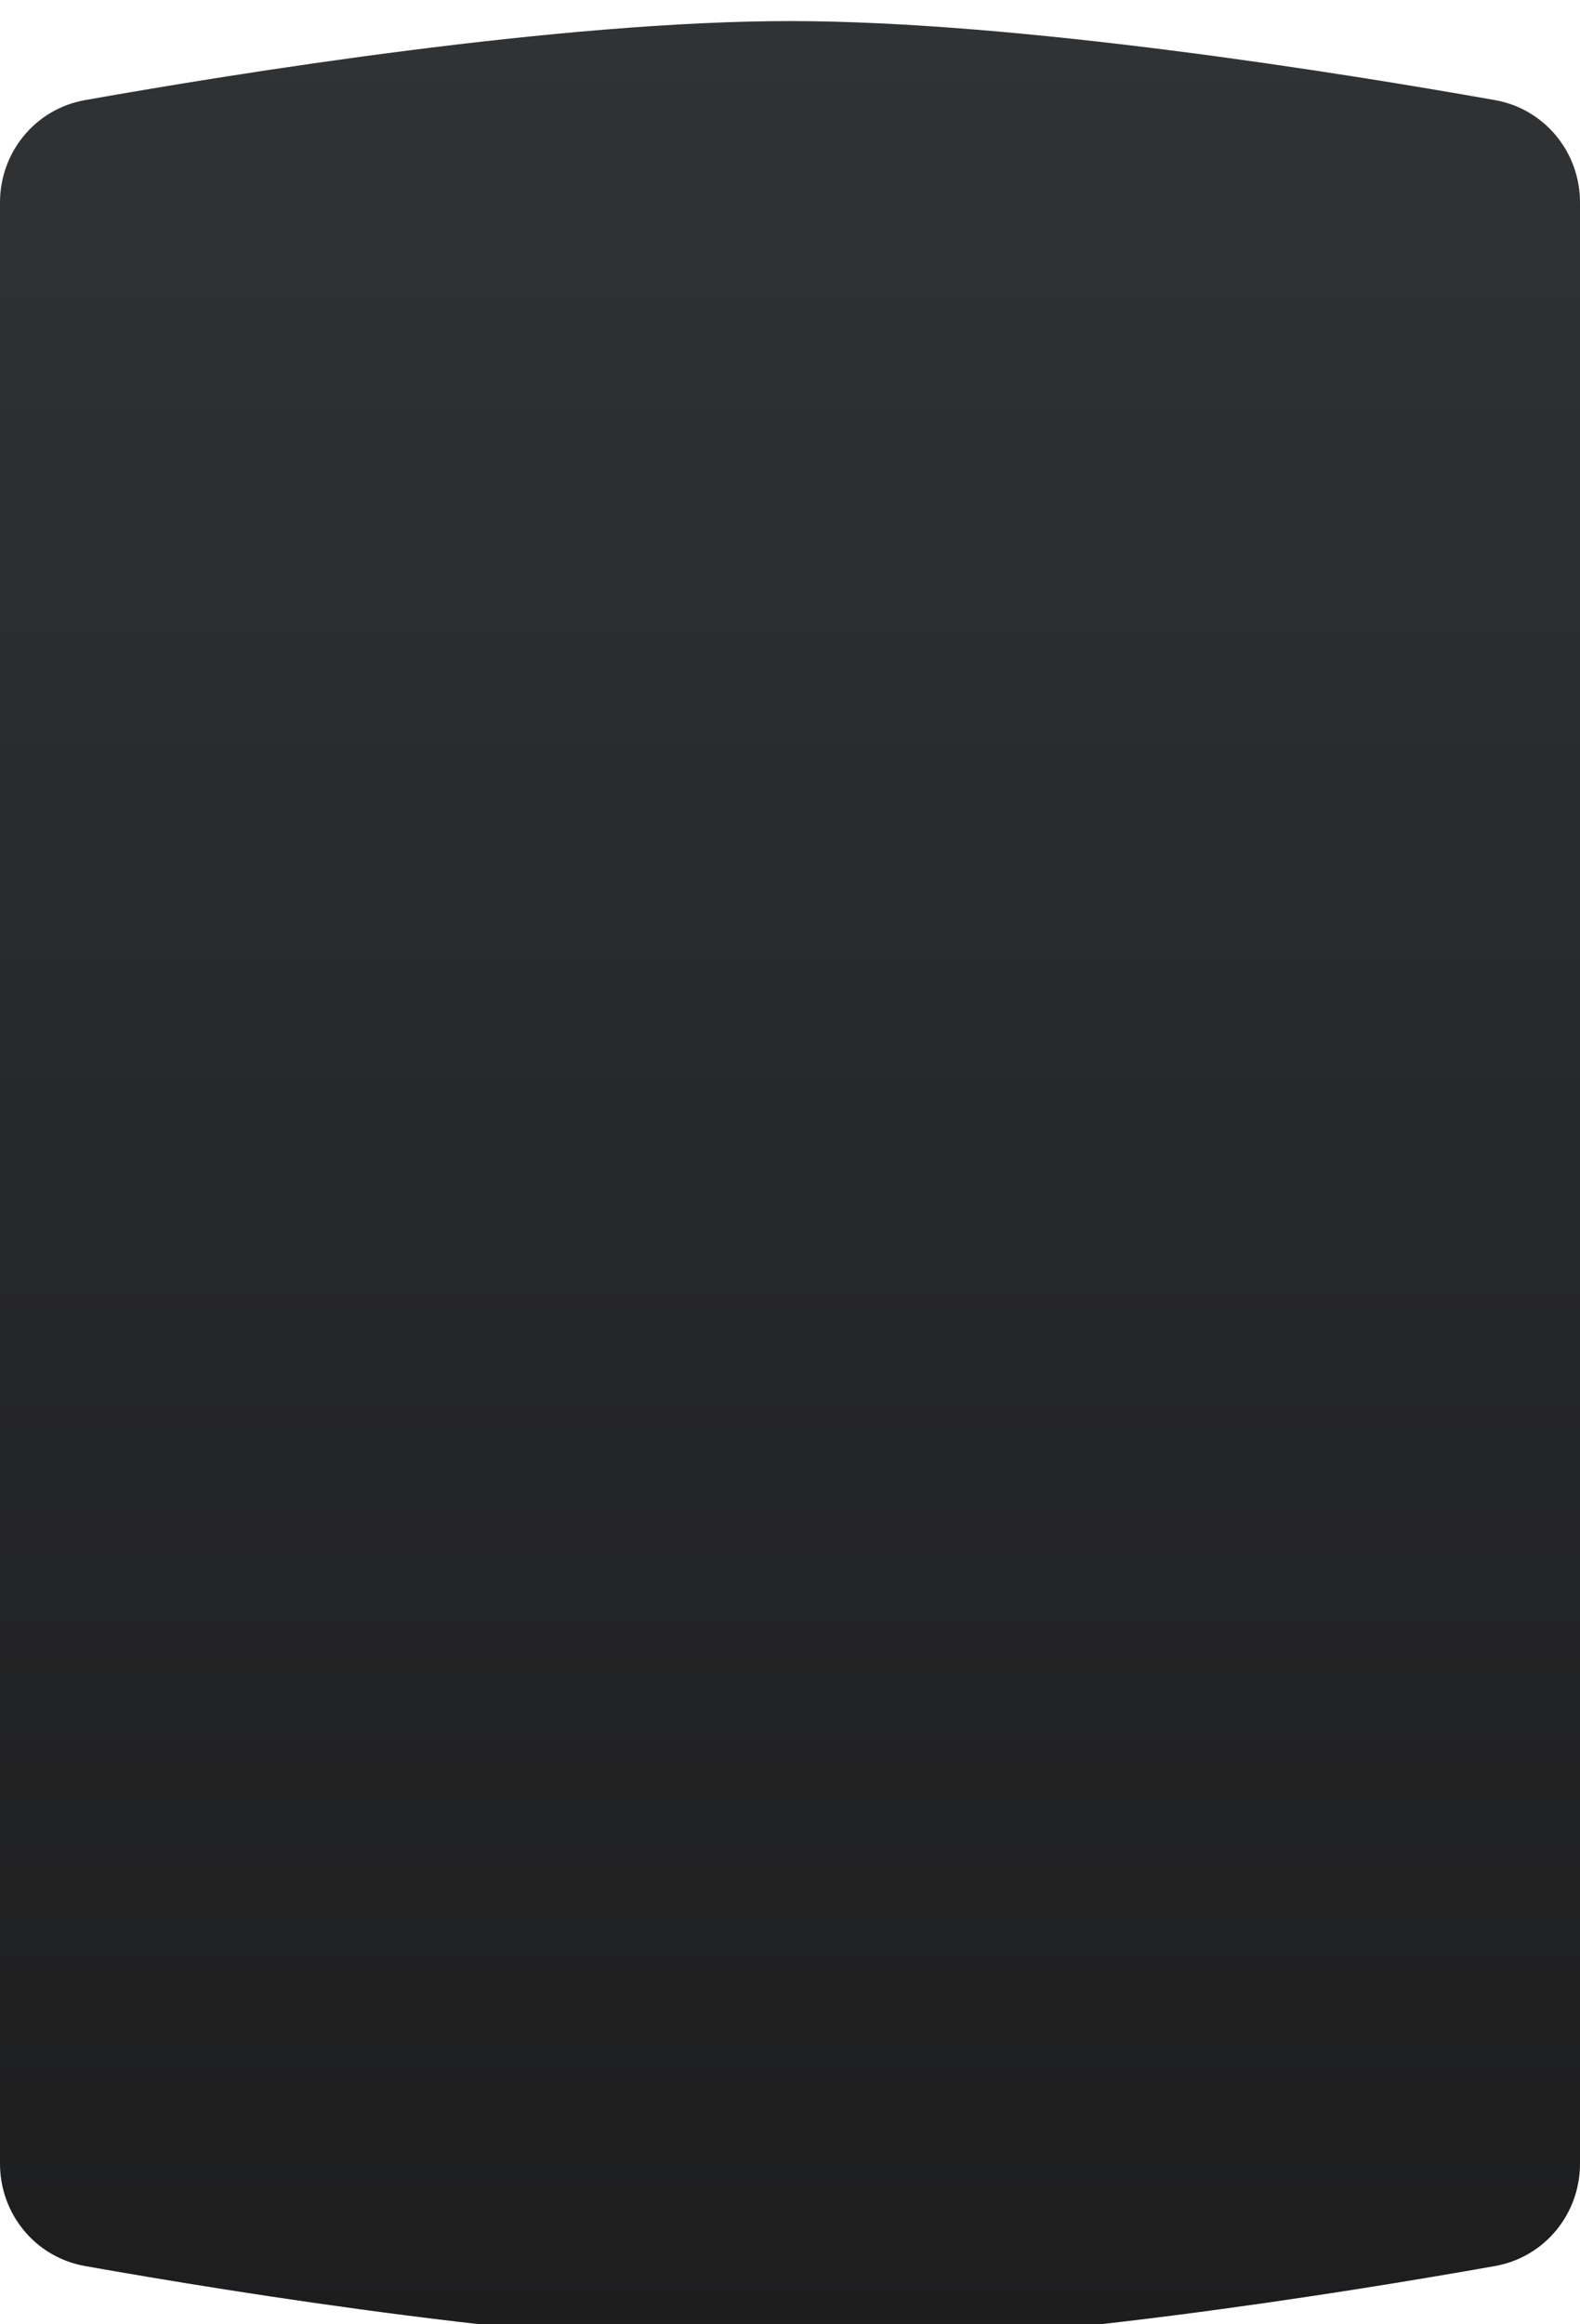 <?xml version="1.0" encoding="UTF-8"?> <svg xmlns="http://www.w3.org/2000/svg" width="300" height="441" viewBox="0 0 300 441" fill="none"> <g filter="url(#filter0_i_67_577)"> <path d="M0 34.422C0 24.869 6.726 16.668 16.133 15C44.957 9.889 106.364 0 150 0C193.636 0 255.043 9.889 283.867 15C293.274 16.668 300 24.869 300 34.422V406.578C300 416.131 293.274 424.332 283.867 426C255.043 431.111 193.636 441 150 441C106.364 441 44.957 431.111 16.133 426C6.726 424.332 0 416.131 0 406.578V34.422Z" fill="url(#paint0_linear_67_577)"></path> </g> <defs> <filter id="filter0_i_67_577" x="0" y="0" width="300" height="445" filterUnits="userSpaceOnUse" color-interpolation-filters="sRGB"> <feFlood flood-opacity="0" result="BackgroundImageFix"></feFlood> <feBlend mode="normal" in="SourceGraphic" in2="BackgroundImageFix" result="shape"></feBlend> <feColorMatrix in="SourceAlpha" type="matrix" values="0 0 0 0 0 0 0 0 0 0 0 0 0 0 0 0 0 0 127 0" result="hardAlpha"></feColorMatrix> <feOffset dy="4"></feOffset> <feGaussianBlur stdDeviation="5"></feGaussianBlur> <feComposite in2="hardAlpha" operator="arithmetic" k2="-1" k3="1"></feComposite> <feColorMatrix type="matrix" values="0 0 0 0 1 0 0 0 0 1 0 0 0 0 1 0 0 0 0.15 0"></feColorMatrix> <feBlend mode="normal" in2="shape" result="effect1_innerShadow_67_577"></feBlend> </filter> <linearGradient id="paint0_linear_67_577" x1="150" y1="0" x2="150" y2="441" gradientUnits="userSpaceOnUse"> <stop stop-color="#303234"></stop> <stop offset="1" stop-color="#1D1D1E"></stop> </linearGradient> </defs> </svg> 